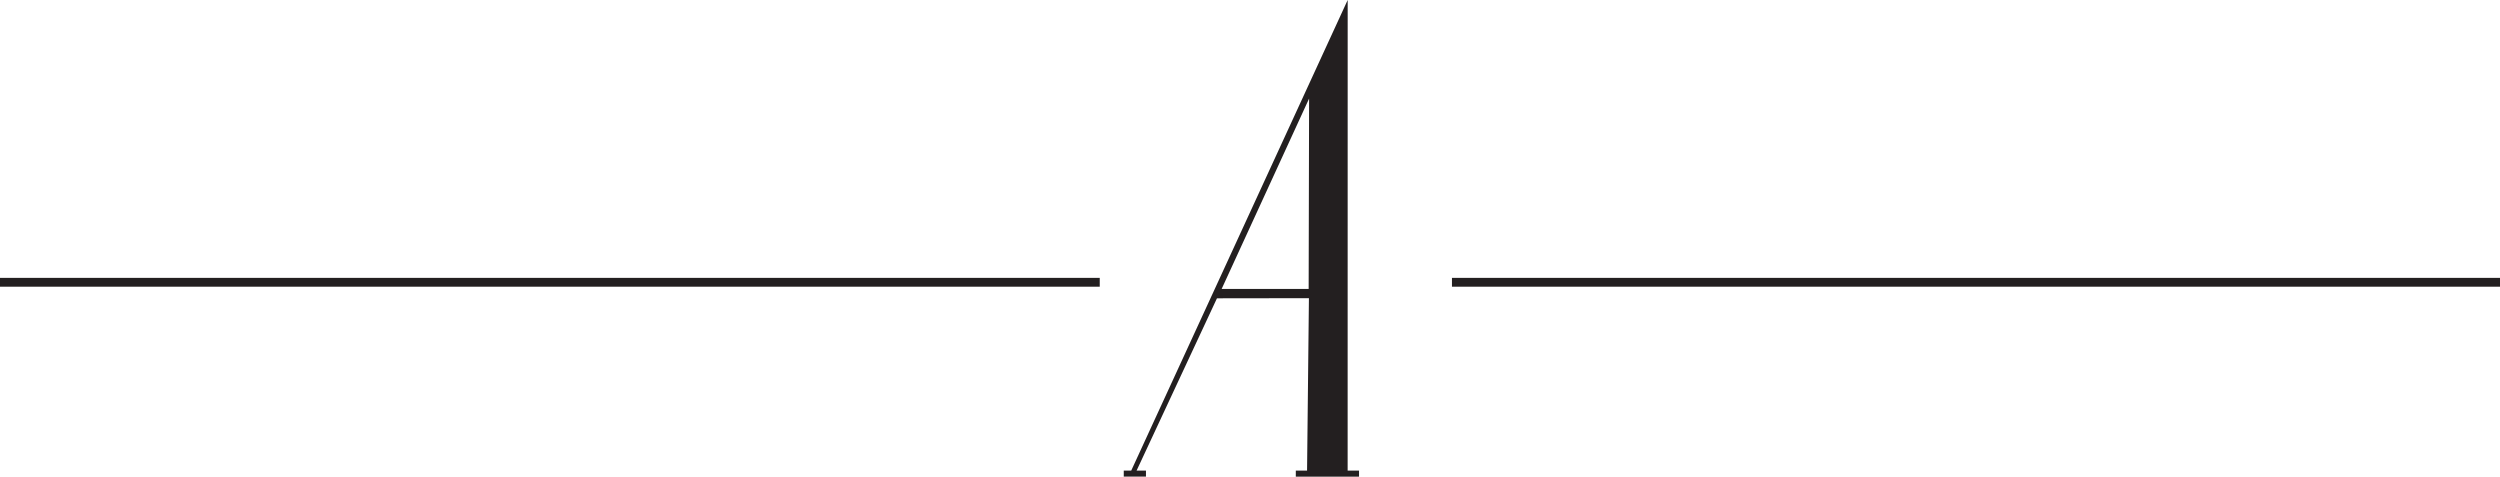 <?xml version="1.0" encoding="UTF-8"?> <svg xmlns="http://www.w3.org/2000/svg" id="Layer_2" viewBox="0 0 566.27 107.97"><defs><style>.cls-1{fill:#231f20;}.cls-2{fill:none;stroke:#231f20;stroke-miterlimit:10;stroke-width:2px;}</style></defs><g id="Layer_1-2"><g><line class="cls-2" x1="328.88" y1="63.94" x2="566.27" y2="63.94"></line><line class="cls-2" y1="63.94" x2="249.1" y2="63.94"></line><path class="cls-1" d="m254.53,106.6h1.7L305.26,0v4.65s-.01,101.95-.01,101.95h2.58v1.37h-14.32v-1.37h2.55l.42-39.06-20.83.03-18.2,39.02h2.12v1.37h-5.03v-1.37Zm41.98-84.25l-19.8,43.1h19.71l.1-43.09h0Z"></path></g></g></svg> 